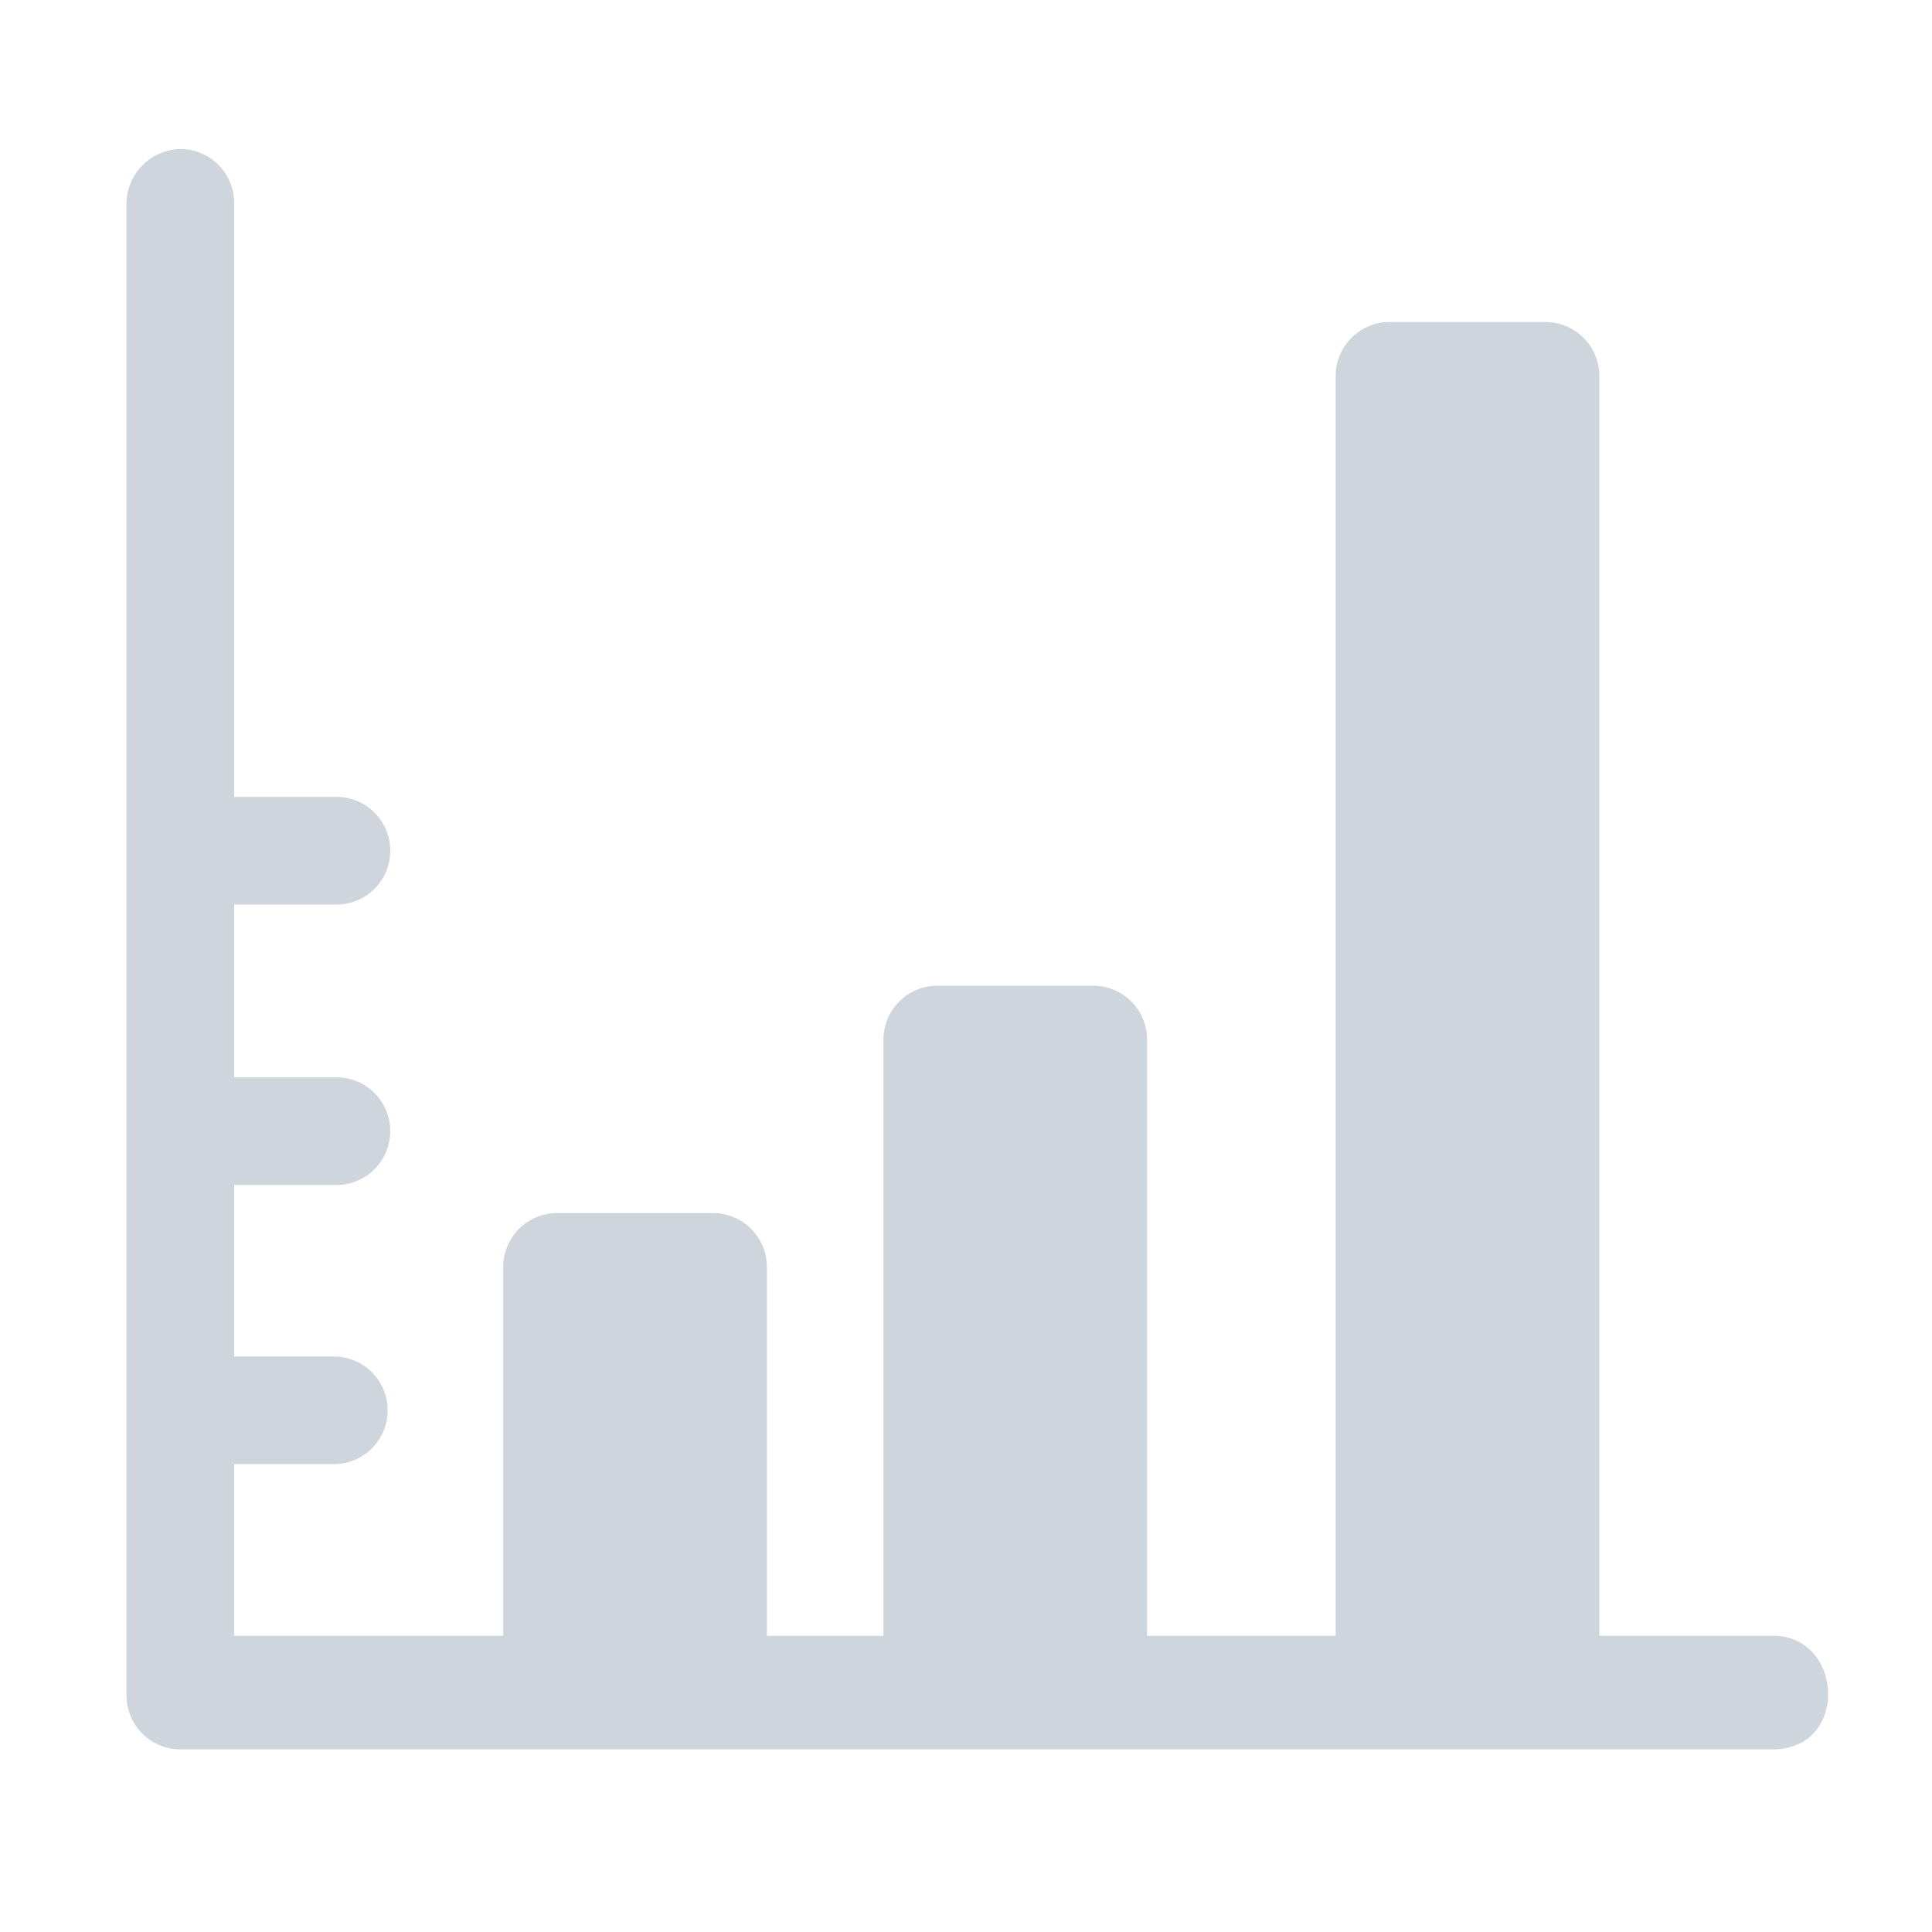 <svg id="Layer_1" data-name="Layer 1" xmlns="http://www.w3.org/2000/svg" viewBox="0 0 150 150"><defs><style>.cls-1{fill:#ced5dc;}</style></defs><path class="cls-1" d="M137.8,127H124.17V29.14A4.19,4.19,0,0,0,120,25H107.88a4.19,4.19,0,0,0-4.18,4.18V127H89.06V80.71a4.19,4.19,0,0,0-4.18-4.18H72.77a4.19,4.19,0,0,0-4.18,4.18V127H59.54V98.36a4.19,4.19,0,0,0-4.18-4.18H43.25a4.19,4.19,0,0,0-4.18,4.18V127H18.18V113.67h7.94a4.18,4.18,0,0,0,0-8.35H18.18V92h7.94a4.18,4.18,0,0,0,0-8.36H18.18V70.23h7.94a4.18,4.18,0,0,0,0-8.36H18.18V15.75A4.19,4.19,0,0,0,14,11.57a4.28,4.28,0,0,0-4.18,4.18V131.64A4.19,4.19,0,0,0,14,135.82H137.8C143.55,135.63,143.07,127.15,137.8,127Z"/></svg>